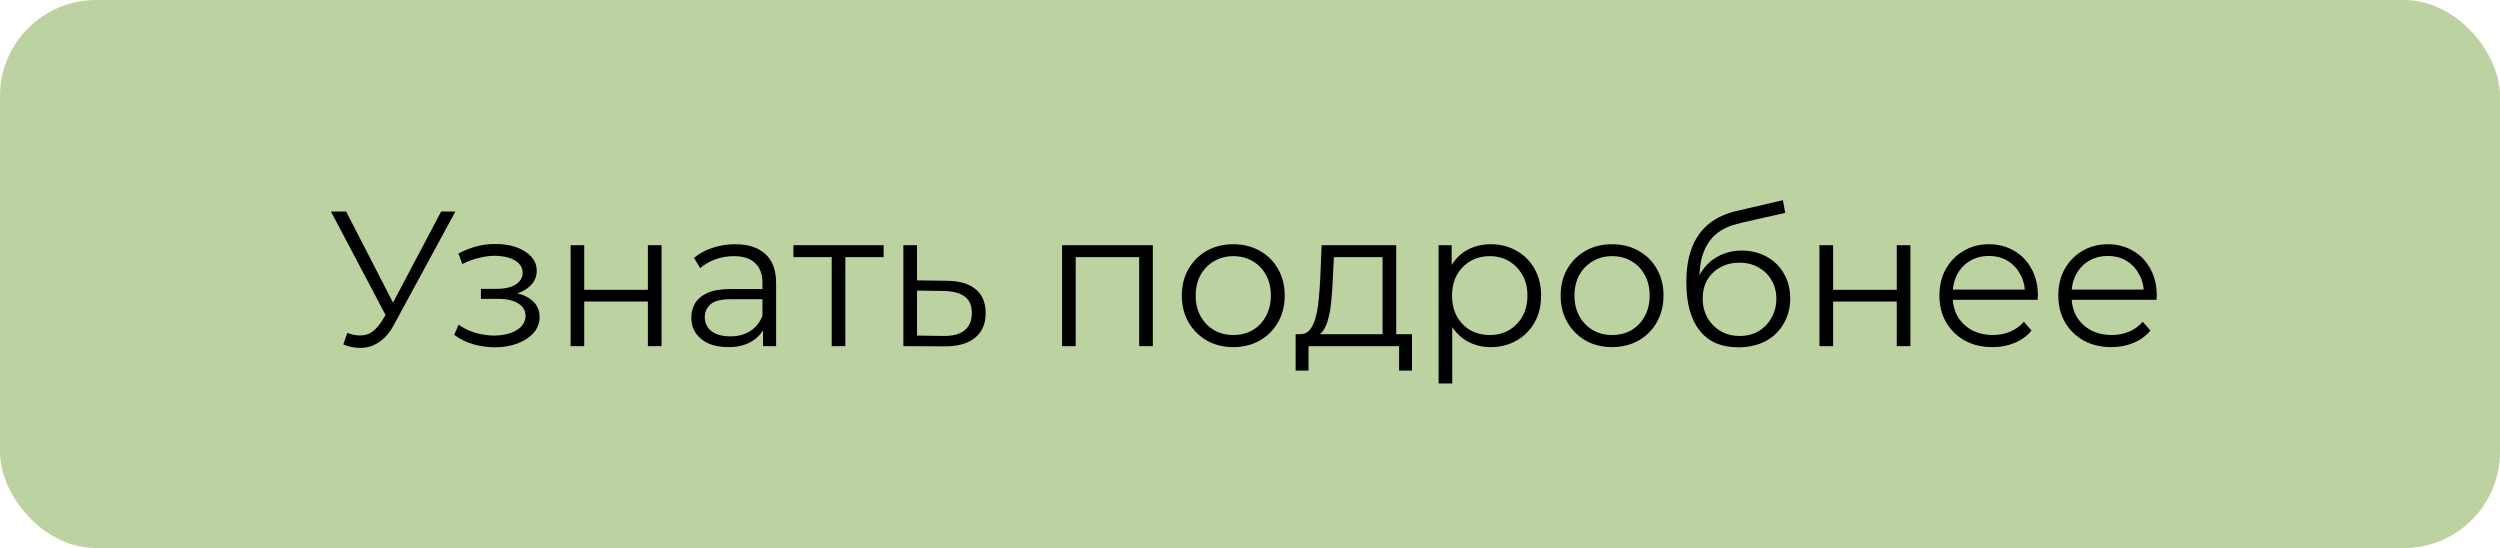 <?xml version="1.0" encoding="UTF-8"?> <svg xmlns="http://www.w3.org/2000/svg" width="260" height="57" viewBox="0 0 260 57" fill="none"> <rect x="-0" width="260" height="57" rx="10" fill="#BCD2A0"></rect> <path d="M36.12 34.62C36.8 34.887 37.44 34.953 38.04 34.82C38.64 34.673 39.193 34.2 39.7 33.4L40.38 32.32L40.52 32.14L45.88 22H47.36L41 33.72C40.573 34.533 40.067 35.14 39.48 35.54C38.907 35.94 38.293 36.153 37.64 36.18C37 36.207 36.353 36.087 35.7 35.82L36.12 34.62ZM40.48 33.48L34.42 22H36L41.28 32.26L40.48 33.48ZM51.477 36.12C50.717 36.12 49.963 36.013 49.217 35.8C48.47 35.587 47.81 35.26 47.237 34.82L47.697 33.76C48.203 34.133 48.79 34.42 49.457 34.62C50.123 34.807 50.783 34.9 51.437 34.9C52.09 34.887 52.657 34.793 53.137 34.62C53.617 34.447 53.99 34.207 54.257 33.9C54.523 33.593 54.657 33.247 54.657 32.86C54.657 32.3 54.403 31.867 53.897 31.56C53.39 31.24 52.697 31.08 51.817 31.08H50.017V30.04H51.717C52.237 30.04 52.697 29.973 53.097 29.84C53.497 29.707 53.803 29.513 54.017 29.26C54.243 29.007 54.357 28.707 54.357 28.36C54.357 27.987 54.223 27.667 53.957 27.4C53.703 27.133 53.35 26.933 52.897 26.8C52.443 26.667 51.93 26.6 51.357 26.6C50.837 26.613 50.297 26.693 49.737 26.84C49.177 26.973 48.623 27.18 48.077 27.46L47.677 26.36C48.29 26.04 48.897 25.8 49.497 25.64C50.11 25.467 50.723 25.38 51.337 25.38C52.177 25.353 52.93 25.453 53.597 25.68C54.277 25.907 54.817 26.233 55.217 26.66C55.617 27.073 55.817 27.573 55.817 28.16C55.817 28.68 55.657 29.133 55.337 29.52C55.017 29.907 54.59 30.207 54.057 30.42C53.523 30.633 52.917 30.74 52.237 30.74L52.297 30.36C53.497 30.36 54.43 30.593 55.097 31.06C55.777 31.527 56.117 32.16 56.117 32.96C56.117 33.587 55.91 34.14 55.497 34.62C55.083 35.087 54.523 35.453 53.817 35.72C53.123 35.987 52.343 36.12 51.477 36.12ZM59.34 36V25.5H60.76V30.14H67.38V25.5H68.8V36H67.38V31.36H60.76V36H59.34ZM79.356 36V33.68L79.296 33.3V29.42C79.296 28.527 79.043 27.84 78.536 27.36C78.043 26.88 77.303 26.64 76.316 26.64C75.636 26.64 74.99 26.753 74.376 26.98C73.763 27.207 73.243 27.507 72.816 27.88L72.176 26.82C72.71 26.367 73.35 26.02 74.096 25.78C74.843 25.527 75.63 25.4 76.456 25.4C77.816 25.4 78.863 25.74 79.596 26.42C80.343 27.087 80.716 28.107 80.716 29.48V36H79.356ZM75.736 36.1C74.95 36.1 74.263 35.973 73.676 35.72C73.103 35.453 72.663 35.093 72.356 34.64C72.05 34.173 71.896 33.64 71.896 33.04C71.896 32.493 72.023 32 72.276 31.56C72.543 31.107 72.97 30.747 73.556 30.48C74.156 30.2 74.956 30.06 75.956 30.06H79.576V31.12H75.996C74.983 31.12 74.276 31.3 73.876 31.66C73.49 32.02 73.296 32.467 73.296 33C73.296 33.6 73.53 34.08 73.996 34.44C74.463 34.8 75.116 34.98 75.956 34.98C76.756 34.98 77.443 34.8 78.016 34.44C78.603 34.067 79.03 33.533 79.296 32.84L79.616 33.82C79.35 34.513 78.883 35.067 78.216 35.48C77.563 35.893 76.736 36.1 75.736 36.1ZM86.497 36V26.36L86.857 26.74H82.517V25.5H91.897V26.74H87.557L87.917 26.36V36H86.497ZM98.47 29.2C99.79 29.213 100.79 29.507 101.47 30.08C102.163 30.653 102.51 31.48 102.51 32.56C102.51 33.68 102.136 34.54 101.39 35.14C100.656 35.74 99.59 36.033 98.19 36.02L93.95 36V25.5H95.37V29.16L98.47 29.2ZM98.11 34.94C99.083 34.953 99.816 34.76 100.31 34.36C100.816 33.947 101.07 33.347 101.07 32.56C101.07 31.773 100.823 31.2 100.33 30.84C99.836 30.467 99.096 30.273 98.11 30.26L95.37 30.22V34.9L98.11 34.94ZM110.454 36V25.5H119.894V36H118.474V26.36L118.834 26.74H111.514L111.874 26.36V36H110.454ZM128.25 36.1C127.237 36.1 126.323 35.873 125.51 35.42C124.71 34.953 124.077 34.32 123.61 33.52C123.143 32.707 122.91 31.78 122.91 30.74C122.91 29.687 123.143 28.76 123.61 27.96C124.077 27.16 124.71 26.533 125.51 26.08C126.31 25.627 127.223 25.4 128.25 25.4C129.29 25.4 130.21 25.627 131.01 26.08C131.823 26.533 132.457 27.16 132.91 27.96C133.377 28.76 133.61 29.687 133.61 30.74C133.61 31.78 133.377 32.707 132.91 33.52C132.457 34.32 131.823 34.953 131.01 35.42C130.197 35.873 129.277 36.1 128.25 36.1ZM128.25 34.84C129.01 34.84 129.683 34.673 130.27 34.34C130.857 33.993 131.317 33.513 131.65 32.9C131.997 32.273 132.17 31.553 132.17 30.74C132.17 29.913 131.997 29.193 131.65 28.58C131.317 27.967 130.857 27.493 130.27 27.16C129.683 26.813 129.017 26.64 128.27 26.64C127.523 26.64 126.857 26.813 126.27 27.16C125.683 27.493 125.217 27.967 124.87 28.58C124.523 29.193 124.35 29.913 124.35 30.74C124.35 31.553 124.523 32.273 124.87 32.9C125.217 33.513 125.683 33.993 126.27 34.34C126.857 34.673 127.517 34.84 128.25 34.84ZM143.786 35.32V26.74H138.726L138.606 29.08C138.58 29.787 138.533 30.48 138.466 31.16C138.413 31.84 138.313 32.467 138.166 33.04C138.033 33.6 137.84 34.06 137.586 34.42C137.333 34.767 137.006 34.967 136.606 35.02L135.186 34.76C135.6 34.773 135.94 34.627 136.206 34.32C136.473 34 136.68 33.567 136.826 33.02C136.973 32.473 137.08 31.853 137.146 31.16C137.213 30.453 137.266 29.733 137.306 29L137.446 25.5H145.206V35.32H143.786ZM134.746 38.54V34.76H146.846V38.54H145.506V36H136.086V38.54H134.746ZM155.034 36.1C154.127 36.1 153.307 35.893 152.574 35.48C151.84 35.053 151.254 34.447 150.814 33.66C150.387 32.86 150.174 31.887 150.174 30.74C150.174 29.593 150.387 28.627 150.814 27.84C151.24 27.04 151.82 26.433 152.554 26.02C153.287 25.607 154.114 25.4 155.034 25.4C156.034 25.4 156.927 25.627 157.714 26.08C158.514 26.52 159.14 27.147 159.594 27.96C160.047 28.76 160.274 29.687 160.274 30.74C160.274 31.807 160.047 32.74 159.594 33.54C159.14 34.34 158.514 34.967 157.714 35.42C156.927 35.873 156.034 36.1 155.034 36.1ZM149.614 39.88V25.5H150.974V28.66L150.834 30.76L151.034 32.88V39.88H149.614ZM154.934 34.84C155.68 34.84 156.347 34.673 156.934 34.34C157.52 33.993 157.987 33.513 158.334 32.9C158.68 32.273 158.854 31.553 158.854 30.74C158.854 29.927 158.68 29.213 158.334 28.6C157.987 27.987 157.52 27.507 156.934 27.16C156.347 26.813 155.68 26.64 154.934 26.64C154.187 26.64 153.514 26.813 152.914 27.16C152.327 27.507 151.86 27.987 151.514 28.6C151.18 29.213 151.014 29.927 151.014 30.74C151.014 31.553 151.18 32.273 151.514 32.9C151.86 33.513 152.327 33.993 152.914 34.34C153.514 34.673 154.187 34.84 154.934 34.84ZM167.645 36.1C166.631 36.1 165.718 35.873 164.905 35.42C164.105 34.953 163.471 34.32 163.005 33.52C162.538 32.707 162.305 31.78 162.305 30.74C162.305 29.687 162.538 28.76 163.005 27.96C163.471 27.16 164.105 26.533 164.905 26.08C165.705 25.627 166.618 25.4 167.645 25.4C168.685 25.4 169.605 25.627 170.405 26.08C171.218 26.533 171.851 27.16 172.305 27.96C172.771 28.76 173.005 29.687 173.005 30.74C173.005 31.78 172.771 32.707 172.305 33.52C171.851 34.32 171.218 34.953 170.405 35.42C169.591 35.873 168.671 36.1 167.645 36.1ZM167.645 34.84C168.405 34.84 169.078 34.673 169.665 34.34C170.251 33.993 170.711 33.513 171.045 32.9C171.391 32.273 171.565 31.553 171.565 30.74C171.565 29.913 171.391 29.193 171.045 28.58C170.711 27.967 170.251 27.493 169.665 27.16C169.078 26.813 168.411 26.64 167.665 26.64C166.918 26.64 166.251 26.813 165.665 27.16C165.078 27.493 164.611 27.967 164.265 28.58C163.918 29.193 163.745 29.913 163.745 30.74C163.745 31.553 163.918 32.273 164.265 32.9C164.611 33.513 165.078 33.993 165.665 34.34C166.251 34.673 166.911 34.84 167.645 34.84ZM180.76 36.12C179.906 36.12 179.146 35.98 178.48 35.7C177.826 35.42 177.266 34.993 176.8 34.42C176.333 33.847 175.98 33.14 175.74 32.3C175.5 31.447 175.38 30.46 175.38 29.34C175.38 28.34 175.473 27.467 175.66 26.72C175.846 25.96 176.106 25.307 176.44 24.76C176.773 24.213 177.16 23.753 177.6 23.38C178.053 22.993 178.54 22.687 179.06 22.46C179.593 22.22 180.14 22.04 180.7 21.92L185.42 20.82L185.66 22.14L181.22 23.14C180.94 23.207 180.6 23.3 180.2 23.42C179.813 23.54 179.413 23.72 179 23.96C178.6 24.2 178.226 24.533 177.88 24.96C177.533 25.387 177.253 25.94 177.04 26.62C176.84 27.287 176.74 28.12 176.74 29.12C176.74 29.333 176.746 29.507 176.76 29.64C176.773 29.76 176.786 29.893 176.8 30.04C176.826 30.173 176.846 30.373 176.86 30.64L176.24 30.12C176.386 29.307 176.686 28.6 177.14 28C177.593 27.387 178.16 26.913 178.84 26.58C179.533 26.233 180.3 26.06 181.14 26.06C182.113 26.06 182.98 26.273 183.74 26.7C184.5 27.113 185.093 27.693 185.52 28.44C185.96 29.187 186.18 30.053 186.18 31.04C186.18 32.013 185.953 32.887 185.5 33.66C185.06 34.433 184.433 35.04 183.62 35.48C182.806 35.907 181.853 36.12 180.76 36.12ZM180.92 34.94C181.666 34.94 182.326 34.773 182.9 34.44C183.473 34.093 183.92 33.627 184.24 33.04C184.573 32.453 184.74 31.793 184.74 31.06C184.74 30.34 184.573 29.7 184.24 29.14C183.92 28.58 183.473 28.14 182.9 27.82C182.326 27.487 181.66 27.32 180.9 27.32C180.153 27.32 179.493 27.48 178.92 27.8C178.346 28.107 177.893 28.54 177.56 29.1C177.24 29.66 177.08 30.307 177.08 31.04C177.08 31.773 177.24 32.433 177.56 33.02C177.893 33.607 178.346 34.073 178.92 34.42C179.506 34.767 180.173 34.94 180.92 34.94ZM189.223 36V25.5H190.643V30.14H197.263V25.5H198.683V36H197.263V31.36H190.643V36H189.223ZM207.219 36.1C206.126 36.1 205.166 35.873 204.339 35.42C203.513 34.953 202.866 34.32 202.399 33.52C201.933 32.707 201.699 31.78 201.699 30.74C201.699 29.7 201.919 28.78 202.359 27.98C202.813 27.18 203.426 26.553 204.199 26.1C204.986 25.633 205.866 25.4 206.839 25.4C207.826 25.4 208.699 25.627 209.459 26.08C210.233 26.52 210.839 27.147 211.279 27.96C211.719 28.76 211.939 29.687 211.939 30.74C211.939 30.807 211.933 30.88 211.919 30.96C211.919 31.027 211.919 31.1 211.919 31.18H202.779V30.12H211.159L210.599 30.54C210.599 29.78 210.433 29.107 210.099 28.52C209.779 27.92 209.339 27.453 208.779 27.12C208.219 26.787 207.573 26.62 206.839 26.62C206.119 26.62 205.473 26.787 204.899 27.12C204.326 27.453 203.879 27.92 203.559 28.52C203.239 29.12 203.079 29.807 203.079 30.58V30.8C203.079 31.6 203.253 32.307 203.599 32.92C203.959 33.52 204.453 33.993 205.079 34.34C205.719 34.673 206.446 34.84 207.259 34.84C207.899 34.84 208.493 34.727 209.039 34.5C209.599 34.273 210.079 33.927 210.479 33.46L211.279 34.38C210.813 34.94 210.226 35.367 209.519 35.66C208.826 35.953 208.059 36.1 207.219 36.1ZM219.583 36.1C218.489 36.1 217.529 35.873 216.703 35.42C215.876 34.953 215.229 34.32 214.763 33.52C214.296 32.707 214.063 31.78 214.063 30.74C214.063 29.7 214.283 28.78 214.723 27.98C215.176 27.18 215.789 26.553 216.563 26.1C217.349 25.633 218.229 25.4 219.203 25.4C220.189 25.4 221.063 25.627 221.823 26.08C222.596 26.52 223.203 27.147 223.643 27.96C224.083 28.76 224.303 29.687 224.303 30.74C224.303 30.807 224.296 30.88 224.283 30.96C224.283 31.027 224.283 31.1 224.283 31.18H215.143V30.12H223.523L222.963 30.54C222.963 29.78 222.796 29.107 222.463 28.52C222.143 27.92 221.703 27.453 221.143 27.12C220.583 26.787 219.936 26.62 219.203 26.62C218.483 26.62 217.836 26.787 217.263 27.12C216.689 27.453 216.243 27.92 215.923 28.52C215.603 29.12 215.443 29.807 215.443 30.58V30.8C215.443 31.6 215.616 32.307 215.963 32.92C216.323 33.52 216.816 33.993 217.443 34.34C218.083 34.673 218.809 34.84 219.623 34.84C220.263 34.84 220.856 34.727 221.403 34.5C221.963 34.273 222.443 33.927 222.843 33.46L223.643 34.38C223.176 34.94 222.589 35.367 221.883 35.66C221.189 35.953 220.423 36.1 219.583 36.1Z" fill="black"></path> </svg> 